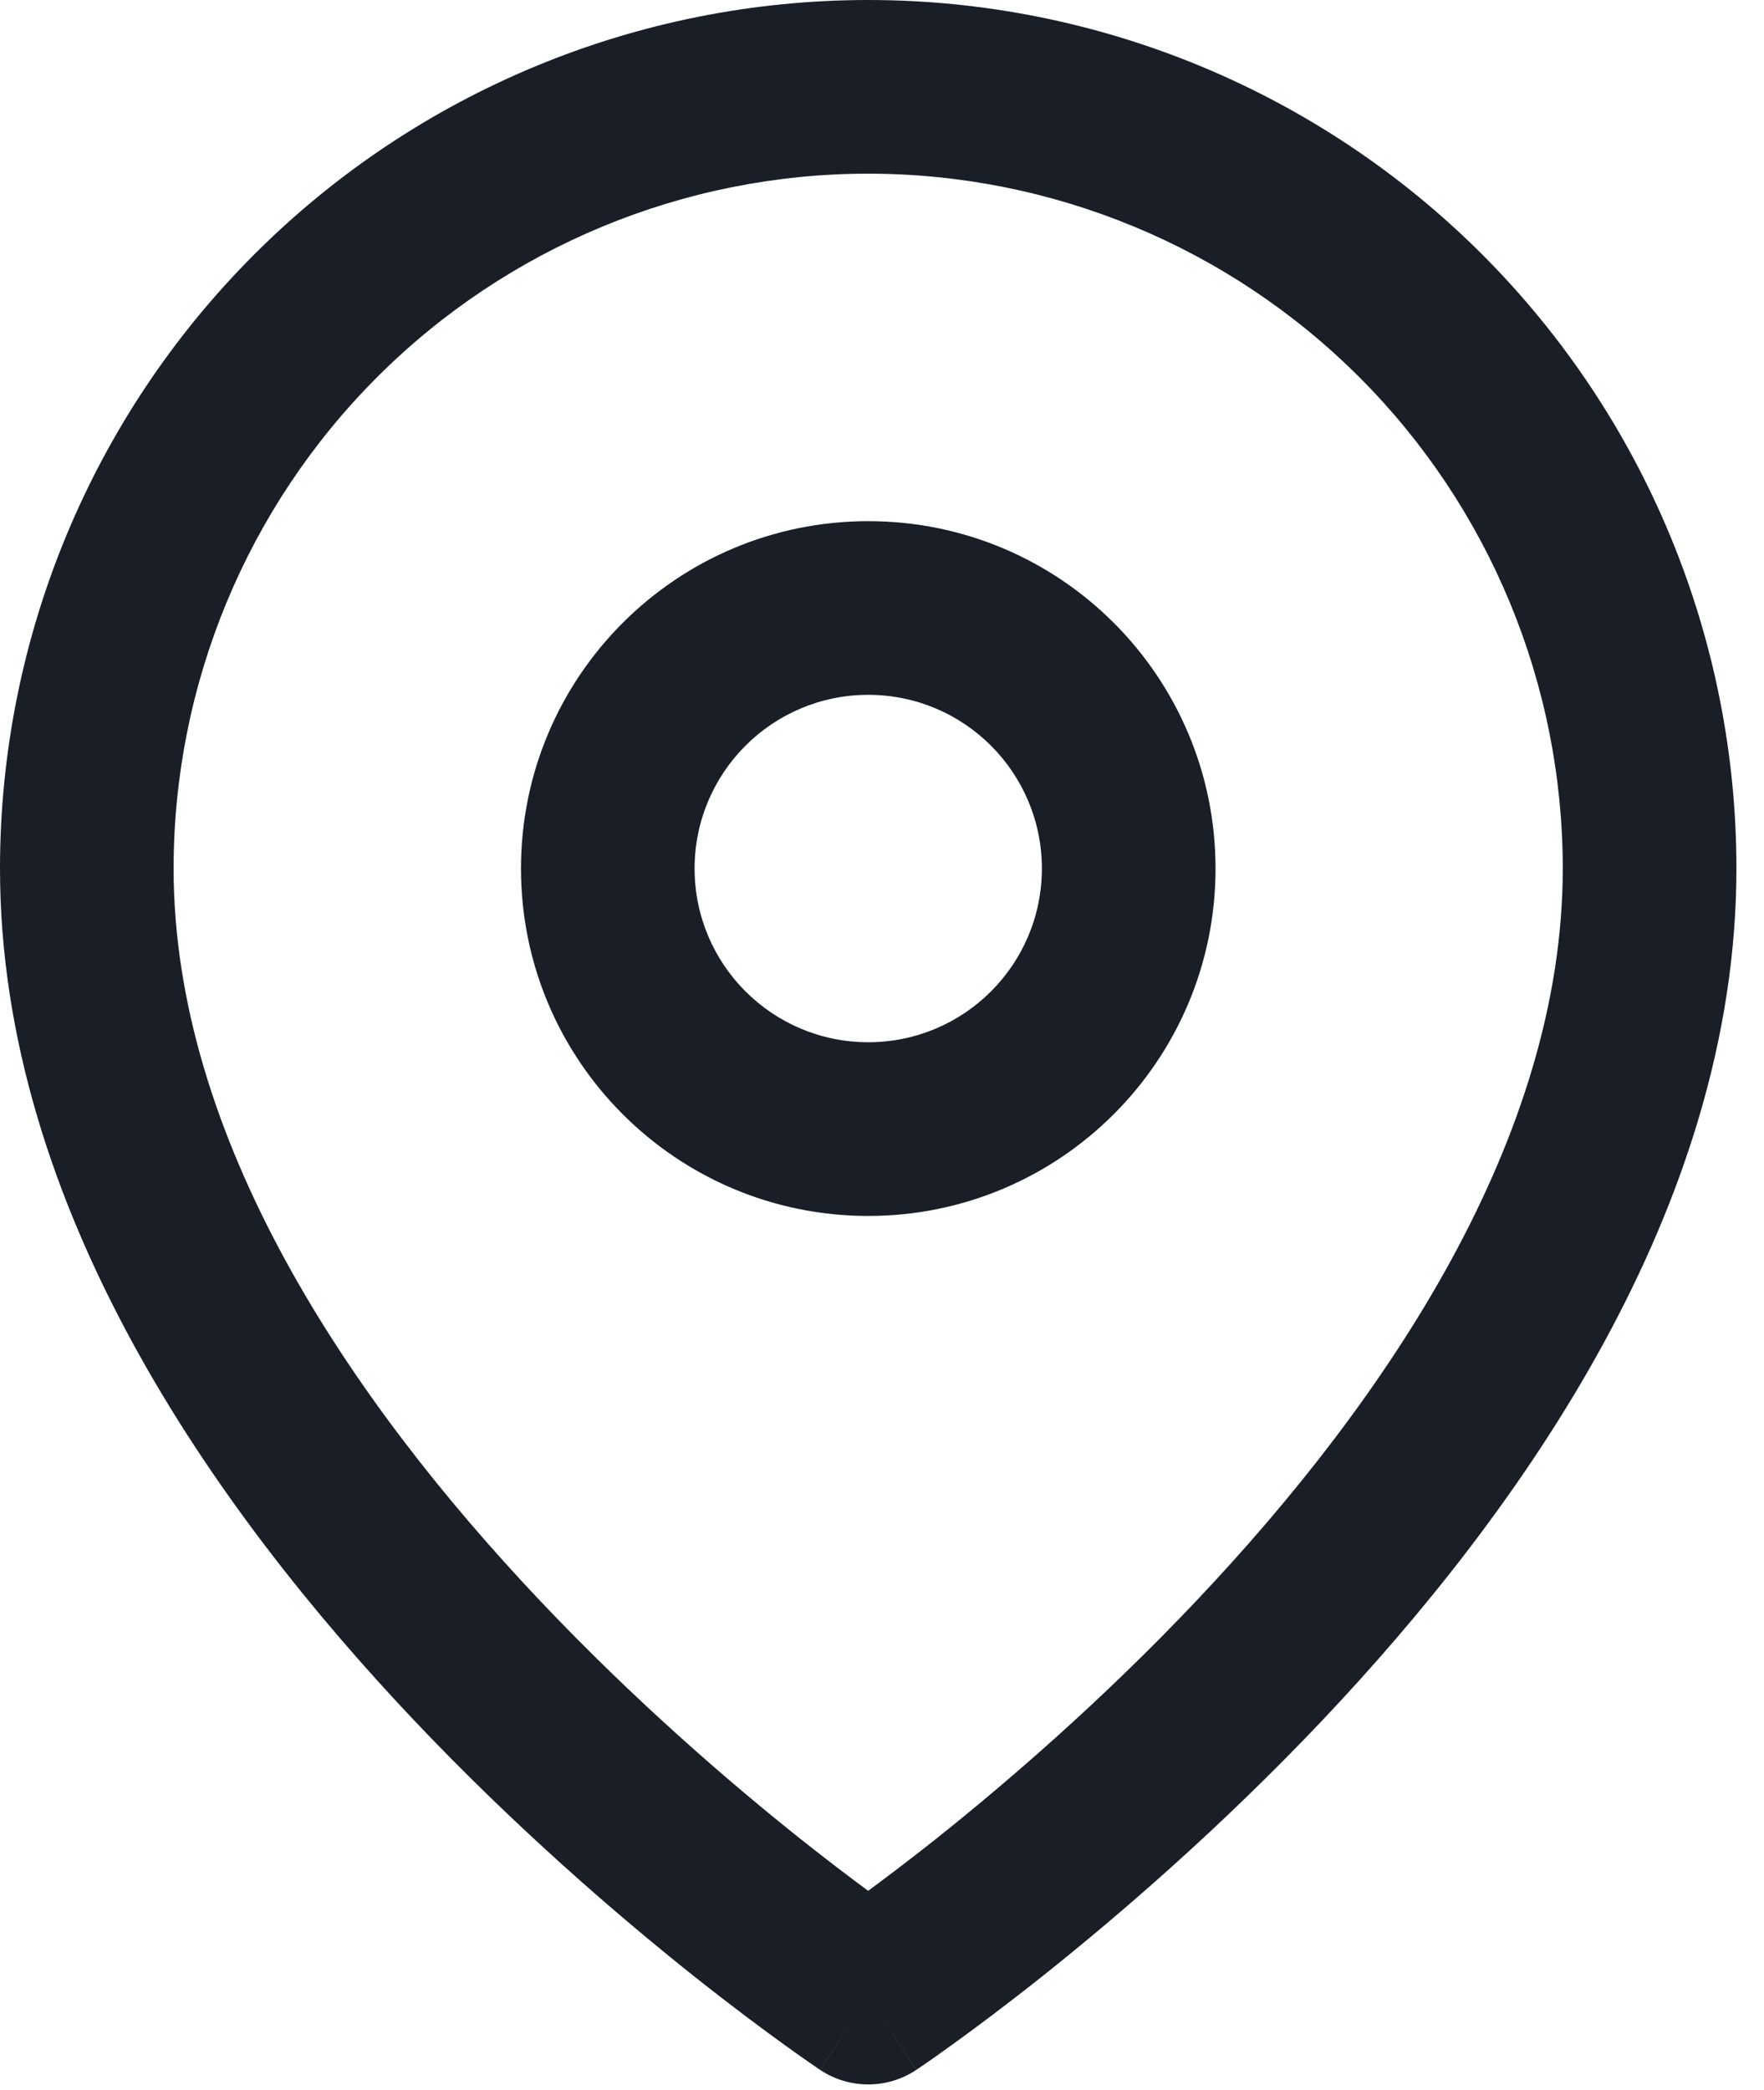 <svg width="38" height="45" viewBox="0 0 38 45" fill="none" xmlns="http://www.w3.org/2000/svg">
<path d="M19.74 44.573C19.112 44.992 18.293 44.992 17.665 44.573L18.703 43.017L19.74 44.573ZM33.665 18.703C33.665 14.735 32.089 10.929 29.283 8.123C26.477 5.317 22.671 3.74 18.703 3.74C14.735 3.74 10.929 5.317 8.123 8.123C5.317 10.929 3.74 14.735 3.74 18.703C3.74 24.497 7.511 30.12 11.645 34.483C13.673 36.625 15.708 38.377 17.238 39.596C17.807 40.048 18.304 40.424 18.702 40.718C19.1 40.423 19.599 40.049 20.168 39.596C21.698 38.377 23.733 36.625 25.762 34.483C29.895 30.12 33.665 24.497 33.665 18.703ZM37.406 18.703C37.406 26.001 32.759 32.535 28.477 37.056C26.297 39.356 24.124 41.227 22.498 42.523C21.684 43.171 21.003 43.678 20.521 44.025C20.281 44.199 20.09 44.333 19.957 44.425C19.891 44.471 19.838 44.507 19.802 44.531C19.784 44.544 19.769 44.554 19.759 44.56C19.754 44.564 19.75 44.566 19.747 44.568C19.746 44.569 19.744 44.571 19.743 44.571L19.741 44.572L18.703 43.017L17.664 44.572L17.663 44.571C17.662 44.571 17.661 44.569 17.659 44.568C17.656 44.566 17.652 44.564 17.646 44.56C17.636 44.554 17.622 44.544 17.604 44.531C17.567 44.507 17.515 44.471 17.449 44.425C17.316 44.333 17.125 44.199 16.885 44.025C16.404 43.678 15.722 43.171 14.907 42.523C13.281 41.227 11.108 39.356 8.929 37.056C4.646 32.535 0 26.001 0 18.703C7.39152e-08 13.743 1.97 8.985 5.478 5.478C8.985 1.97 13.743 0 18.703 0C23.663 6.46236e-05 28.42 1.97 31.928 5.478C35.435 8.985 37.406 13.743 37.406 18.703Z" fill="#1A1E27"/>
<path d="M22.444 18.704C22.444 16.638 20.77 14.963 18.704 14.963C16.638 14.963 14.963 16.638 14.963 18.704C14.963 20.77 16.638 22.444 18.704 22.444C20.77 22.444 22.444 20.77 22.444 18.704ZM26.185 18.704C26.184 22.835 22.835 26.184 18.704 26.185C14.572 26.185 11.223 22.836 11.223 18.704C11.223 14.572 14.572 11.223 18.704 11.223C22.836 11.223 26.185 14.572 26.185 18.704Z" fill="#1A1E27"/>
</svg>
